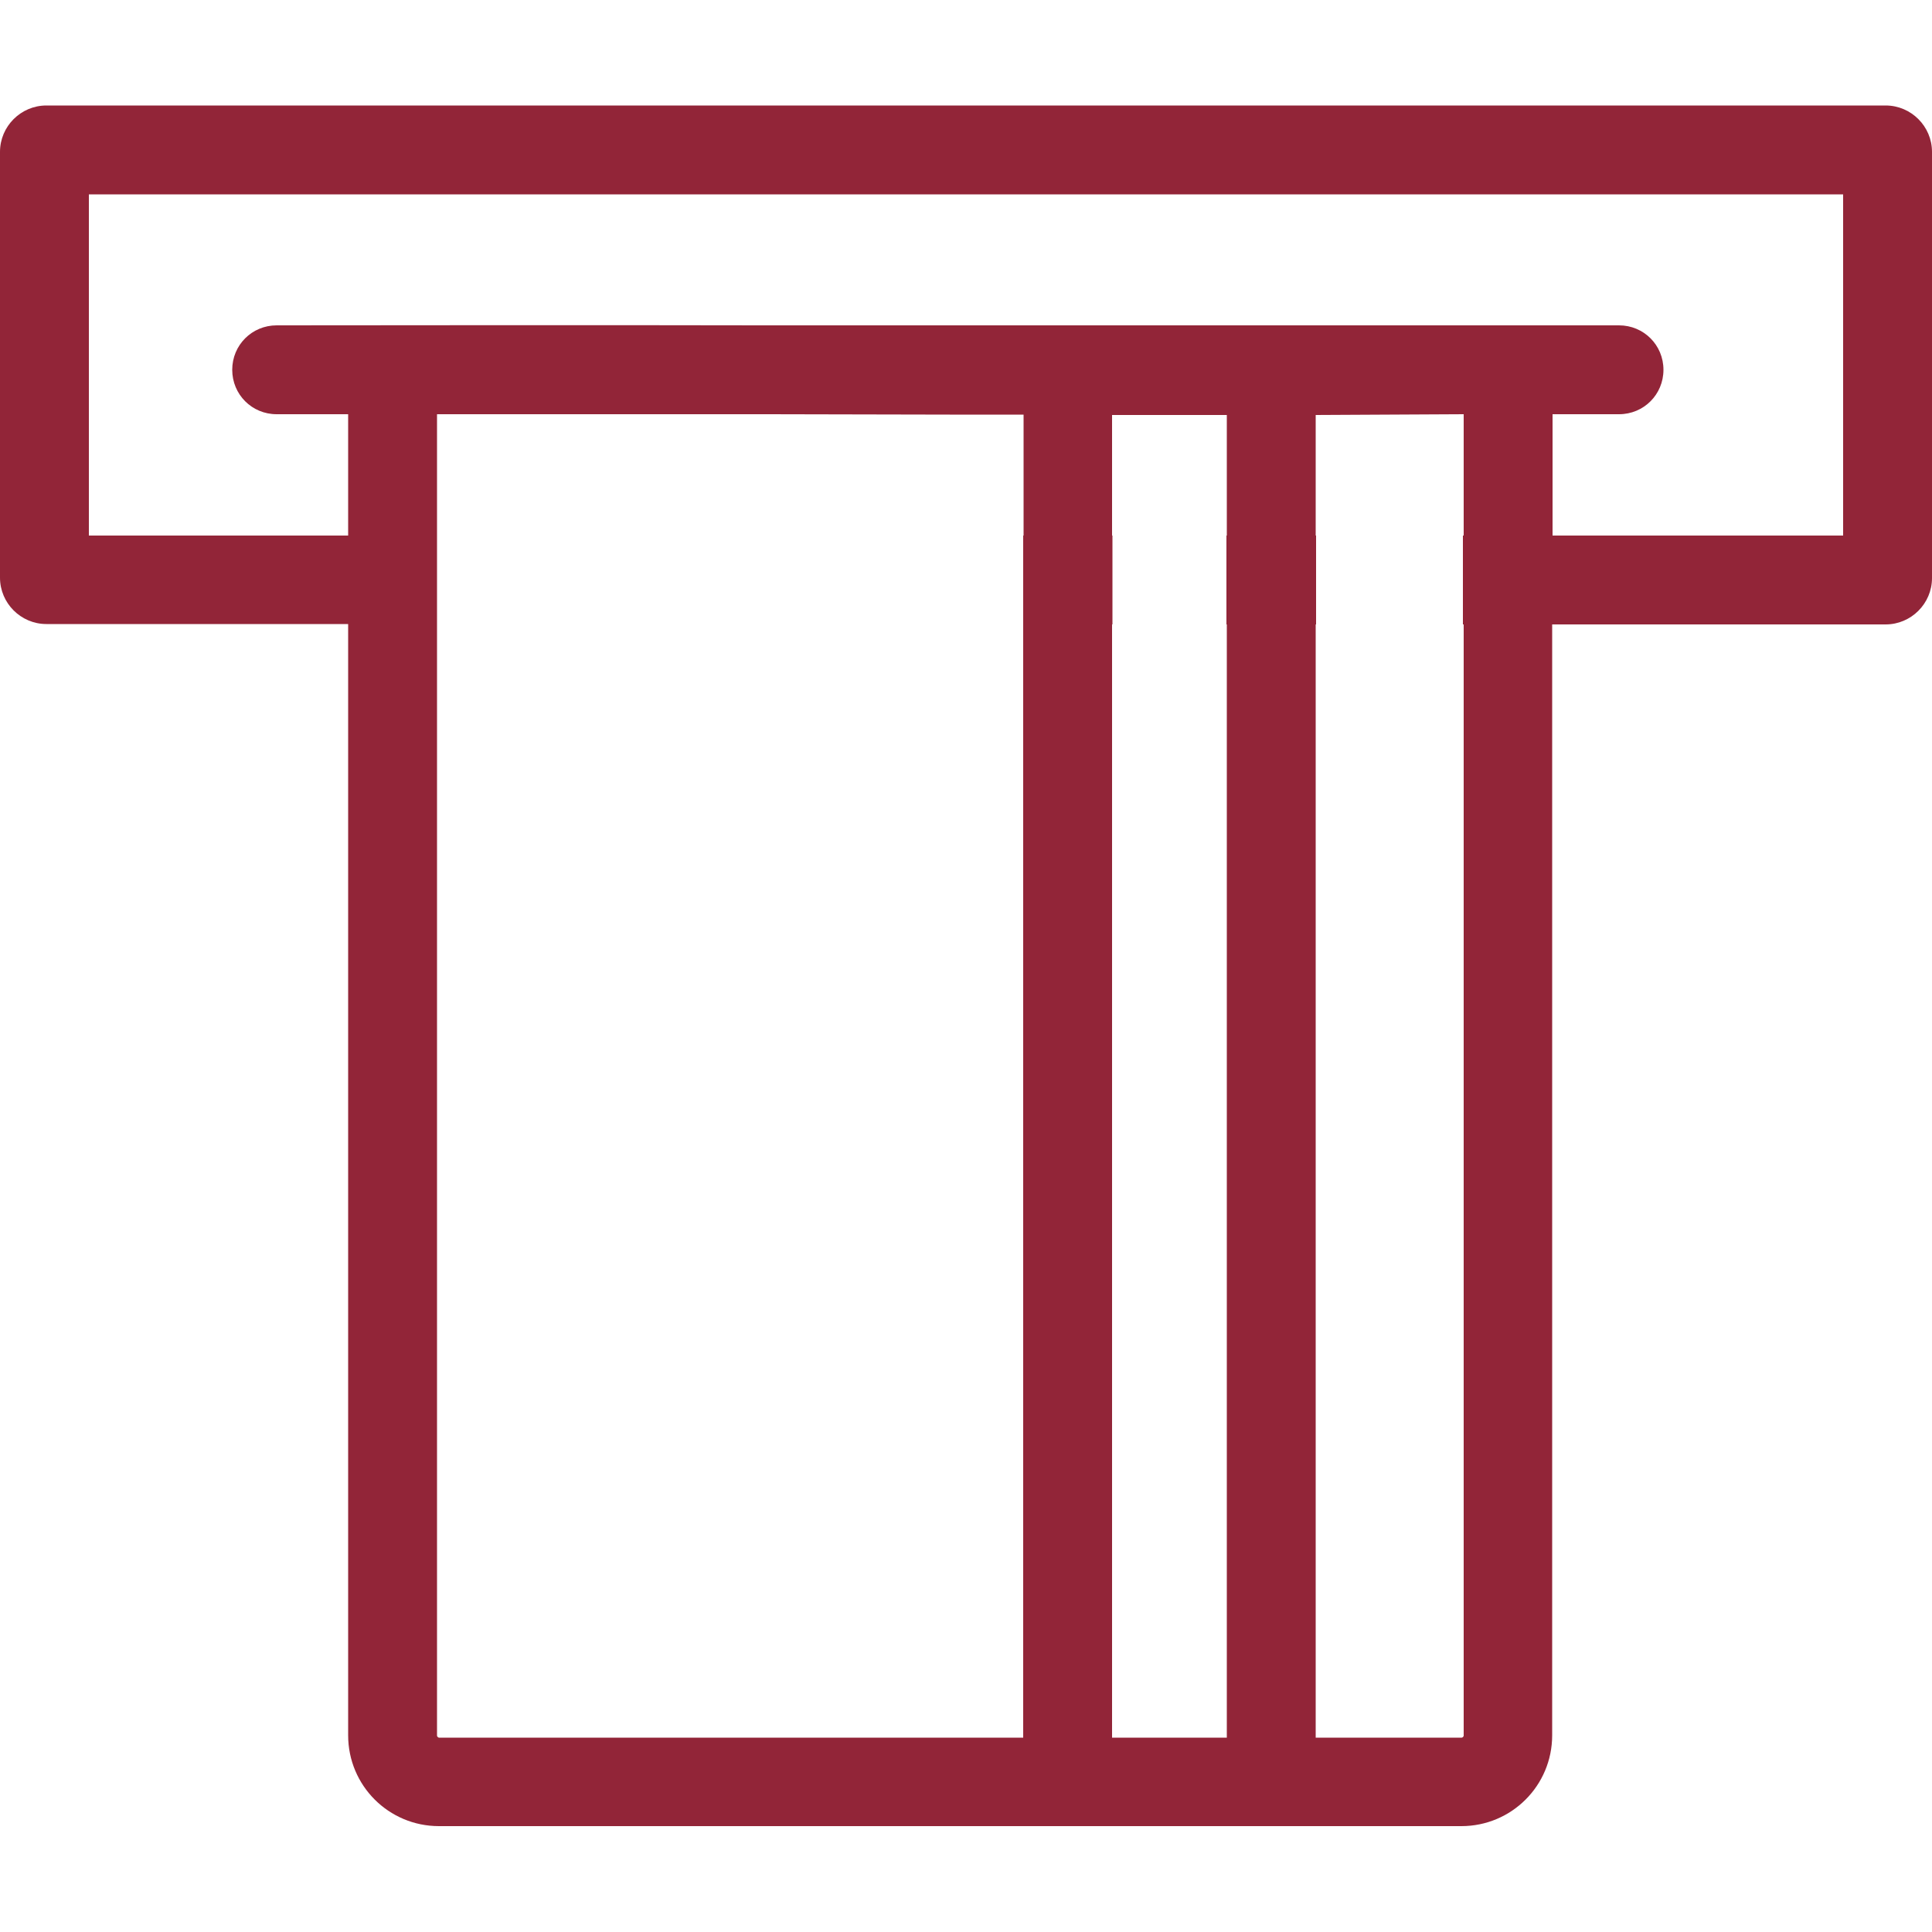 <svg version="1.1" id="レイヤー_22" xmlns="http://www.w3.org/2000/svg" x="0" y="0" viewBox="0 0 500 500" style="enable-background:new 0 0 500 500" xml:space="preserve"><style>.st0{fill:none}</style><path class="st0" d="M287.9 165.1v-3.5h-.1v288.1h29.7V161.6h-.1v3.5zm-174.7 15v-18.6 287.6c0 .2.3.5.5.5h151.2v-288 18.6H113.2zm174.6-41.5h.1v-2.8h29.4v2.8h.1v-31.2h-29.7v31.2zM199 107.2h-85.8v31.4-3.6h151.6v3.5-31.2h-19.1c-15.8-.1-31.6-.1-46.7-.1zm141.6 57.9v-3.6h-.1v288.1h37.8c.2 0 .5-.3.5-.5V161.6h-.2v3.6h-38z"/><path class="st0" d="M23 138.6h67.1v-31.4H71.7c-6.4 0-11.5-5.1-11.5-11.5s5.1-11.5 11.5-11.5c0 0 92.4-.1 125.7 0H419c6.4 0 11.5 5.1 11.5 11.5s-5.1 11.5-11.5 11.5h-17.2v31.4H477V50.3H23v88.3z"/><path class="st0" d="m340.5 138.6.1-2.8h38v2.8h.2v-31.4c-.3 0-36.7.2-38.3.2v31.2z"/><path d="M488 27.3H12c-6.6 0-12 5.4-12 12v110.2c0 6.6 5.4 12 12 12h78.1v287.6c0 13 10.5 23.5 23.5 23.5h264.6c13 0 23.5-10.5 23.5-23.5V161.6H488c6.6 0 12-5.4 12-12V39.3c0-6.6-5.4-12-12-12zM264.8 138.6v311.1H113.6c-.2 0-.5-.3-.5-.5v-342H199c15.1 0 30.9.1 46.8.1h19.1v31.3zm52.7 0h-.1v23h.1v288.1h-29.7V161.6h.1v-23h-.1v-31.2h29.7v31.2zm61.3 0h-.2v23h.2v287.6c0 .2-.3.5-.5.5h-37.8V161.6h.1v-23h-.1v-31.2c1.5 0 38-.2 38.3-.2v31.4zm98.2 0h-75.2v-31.4H419c6.4 0 11.5-5.1 11.5-11.5s-5.1-11.5-11.5-11.5H197.3c-33.2-.1-125.7 0-125.7 0-6.4 0-11.5 5.1-11.5 11.5s5.1 11.5 11.5 11.5h18.5v31.4H23V50.3h454v88.3z" style="fill:#922538"/></svg>